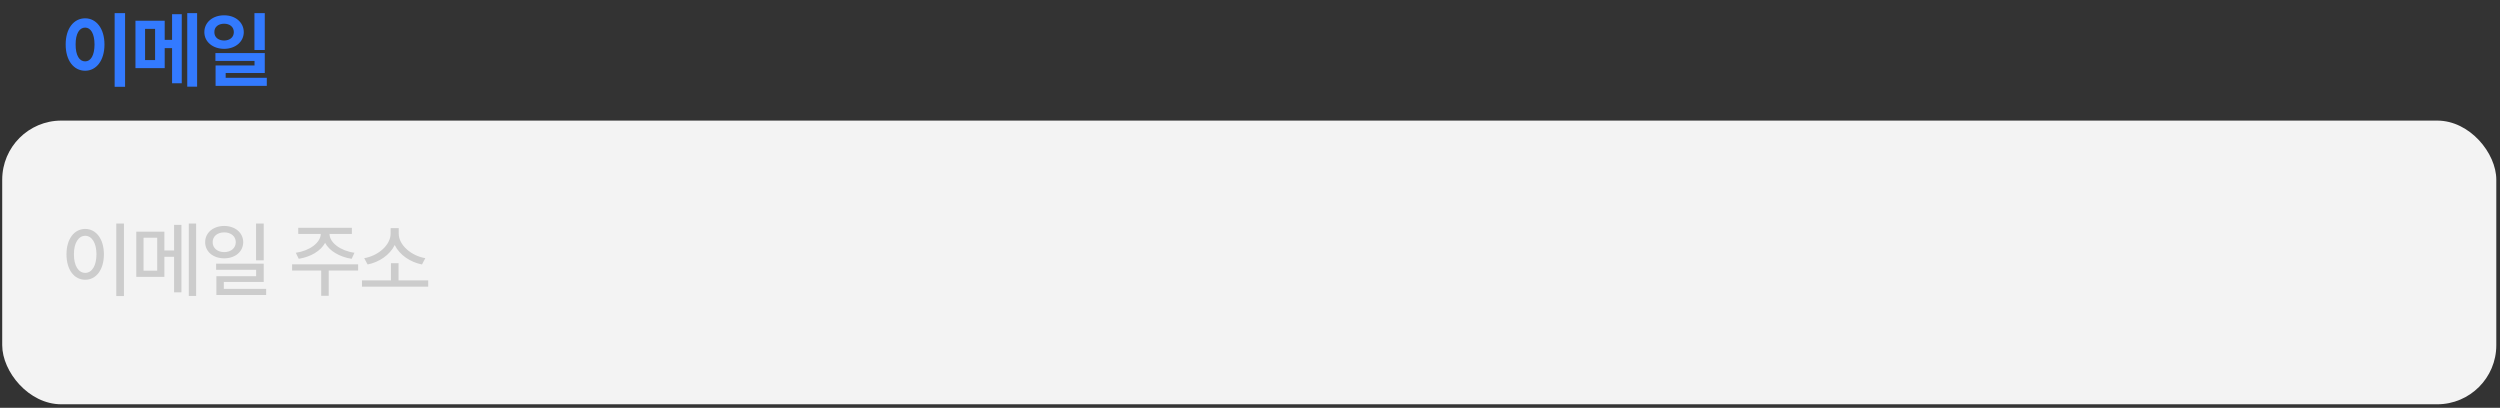 <svg width="423" height="69" viewBox="0 0 423 69" fill="none" xmlns="http://www.w3.org/2000/svg">
<rect x="0" y="0" width="423" height="69" fill="#333333" stroke="none"/>
<rect x="0.375" y="20.405" width="422" height="48" rx="10" fill="#F3F3F3"/>
<path d="M20.971 37.817V50.095H19.672V37.817H20.971ZM11.25 43.026C11.25 40.408 12.569 38.74 14.422 38.733C16.24 38.74 17.58 40.408 17.58 43.026C17.58 45.672 16.24 47.34 14.422 47.333C12.569 47.34 11.25 45.672 11.25 43.026ZM12.508 43.026C12.501 44.975 13.28 46.171 14.422 46.171C15.543 46.171 16.322 44.975 16.322 43.026C16.322 41.105 15.543 39.902 14.422 39.895C13.28 39.902 12.501 41.105 12.508 43.026ZM27.814 39.198V42.384H29.454V38.05H30.698V49.466H29.454V43.45H27.814V46.841H23.056V39.198H27.814ZM24.286 45.802H26.597V40.224H24.286V45.802ZM31.943 50.067V37.817H33.187V50.067H31.943ZM37.938 38.227C39.784 38.241 41.144 39.369 41.151 40.976C41.144 42.589 39.784 43.71 37.938 43.71C36.072 43.71 34.718 42.589 34.712 40.976C34.718 39.369 36.072 38.241 37.938 38.227ZM35.983 40.976C35.976 41.987 36.81 42.657 37.938 42.657C39.059 42.657 39.893 41.987 39.893 40.976C39.893 39.977 39.059 39.308 37.938 39.321C36.81 39.308 35.976 39.977 35.983 40.976ZM36.571 45.651V44.612H44.624V47.702H37.87V48.878H45.034V49.917H36.612V46.731H43.338V45.651H36.571ZM43.325 44.052V37.817H44.624V44.052H43.325ZM60.593 44.722V45.774H55.616V50.054H54.345V45.774H49.423V44.722H60.593ZM50.052 42.767C52.335 42.452 54.236 41.092 54.276 39.581H50.462V38.542H59.54V39.581H55.753C55.774 41.092 57.66 42.452 59.978 42.767L59.499 43.792C57.489 43.477 55.753 42.486 55.008 41.092C54.256 42.486 52.526 43.477 50.544 43.792L50.052 42.767ZM72.454 47.442V48.509H61.243V47.442H66.151V44.53H67.436V47.442H72.454ZM61.625 43.683C63.984 43.286 66.089 41.468 66.096 39.526V38.597H67.463V39.526C67.463 41.468 69.596 43.286 71.961 43.683L71.401 44.749C69.412 44.359 67.593 43.129 66.787 41.454C65.98 43.122 64.175 44.359 62.2 44.749L61.625 43.683Z" fill="#CCCCCC"/>
<path d="M21.162 2.222V14.69H19.398V2.222H21.162ZM11.113 7.526C11.106 4.812 12.494 3.097 14.408 3.097C16.281 3.097 17.676 4.812 17.676 7.526C17.676 10.261 16.281 11.97 14.408 11.97C12.494 11.97 11.106 10.261 11.113 7.526ZM12.795 7.526C12.788 9.379 13.438 10.391 14.408 10.384C15.352 10.391 15.987 9.379 15.994 7.526C15.987 5.681 15.352 4.669 14.408 4.669C13.438 4.669 12.788 5.681 12.795 7.526ZM27.868 3.507V6.747H29.113V2.399H30.753V14.089H29.113V8.142H27.868V11.532H22.919V3.507H27.868ZM24.546 10.165H26.241V4.888H24.546V10.165ZM31.683 14.663V2.222H33.351V14.663H31.683ZM37.924 2.591C39.818 2.584 41.24 3.773 41.247 5.435C41.24 7.082 39.818 8.258 37.924 8.265C36.004 8.258 34.575 7.082 34.575 5.435C34.575 3.773 36.004 2.584 37.924 2.591ZM36.27 5.435C36.256 6.323 36.961 6.85 37.924 6.856C38.868 6.85 39.558 6.323 39.565 5.435C39.558 4.539 38.868 4.013 37.924 4.013C36.967 4.013 36.256 4.539 36.27 5.435ZM36.448 10.315V8.976H44.801V12.352H38.184V13.159H45.143V14.526H36.475V11.081H43.065V10.315H36.448ZM43.051 8.456V2.222H44.801V8.456H43.051Z" fill="#337AFF"/>
</svg>
